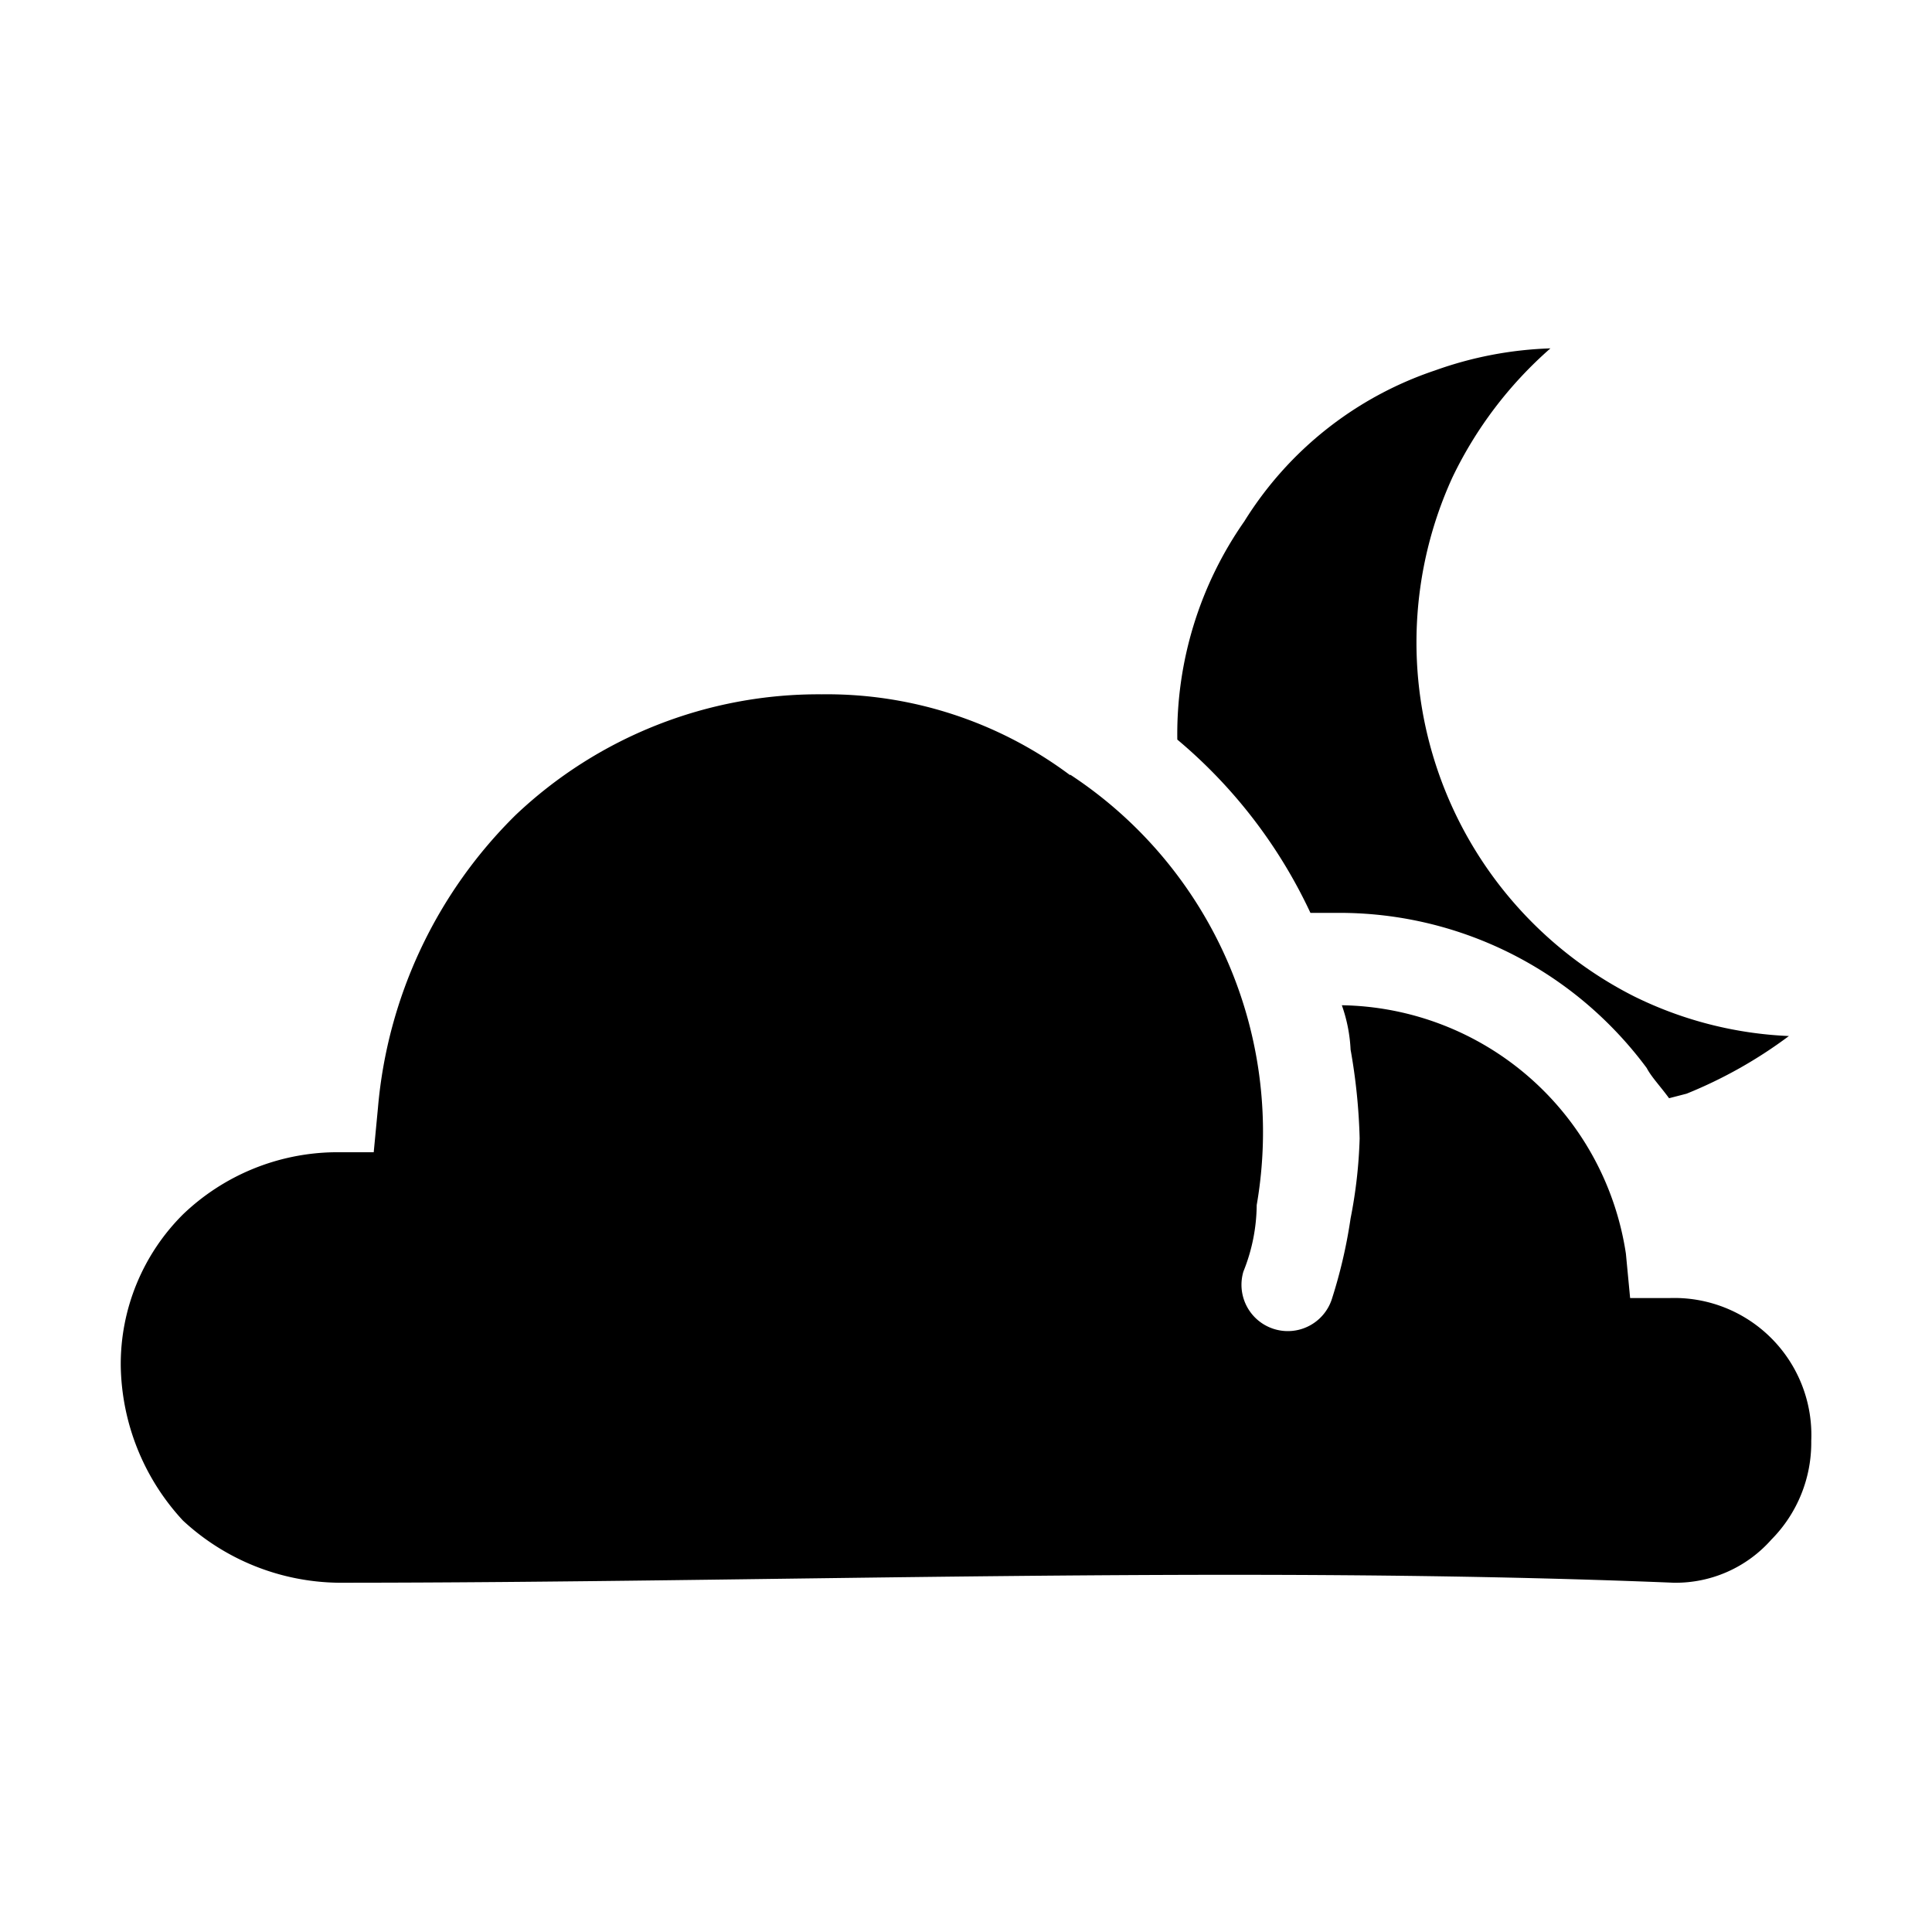 <svg xmlns="http://www.w3.org/2000/svg" viewBox="0 0 64 64"><path d="M35.45 25.68A13.45 13.45 0 0 0 27.22 23a14.59 14.59 0 0 0-10.14 4 15.48 15.48 0 0 0-4.56 9.7l-.14 1.47H11.06a7.4 7.4 0 0 0-5 2.06 7 7 0 0 0-2.06 5 7.71 7.71 0 0 0 2.06 5.14 7.71 7.71 0 0 0 5.14 2.06c14.41 0 29.84-.59 44.24 0A4.23 4.23 0 0 0 58.68 51 4.56 4.56 0 0 0 60 47.73 4.54 4.54 0 0 0 55.3 43H54l-.14-1.47a9.67 9.67 0 0 0-9.41-8.23 5.11 5.11 0 0 1 .29 1.47 19.54 19.54 0 0 1 .3 2.94 15.93 15.93 0 0 1-.3 2.65A16.65 16.65 0 0 1 44.13 43a1.53 1.53 0 0 1-2.94-.88 6 6 0 0 0 .44-2.2 14.16 14.16 0 0 0-6.18-14.26zM39 24.5a16.72 16.72 0 0 1 4.41 5.74h1a12.64 12.64 0 0 1 8.23 3.08 12.86 12.86 0 0 1 1.91 2.06h0c.15.29.44.59.74 1l.58-.15a15.13 15.13 0 0 0 3.39-1.91A12.8 12.8 0 0 1 54.12 33a13.14 13.14 0 0 1-6-17.2 13.36 13.36 0 0 1 3.24-4.26 12.48 12.48 0 0 0-3.82.73 11.88 11.88 0 0 0-6.32 5A12.3 12.3 0 0 0 39 24.5z"/></svg>